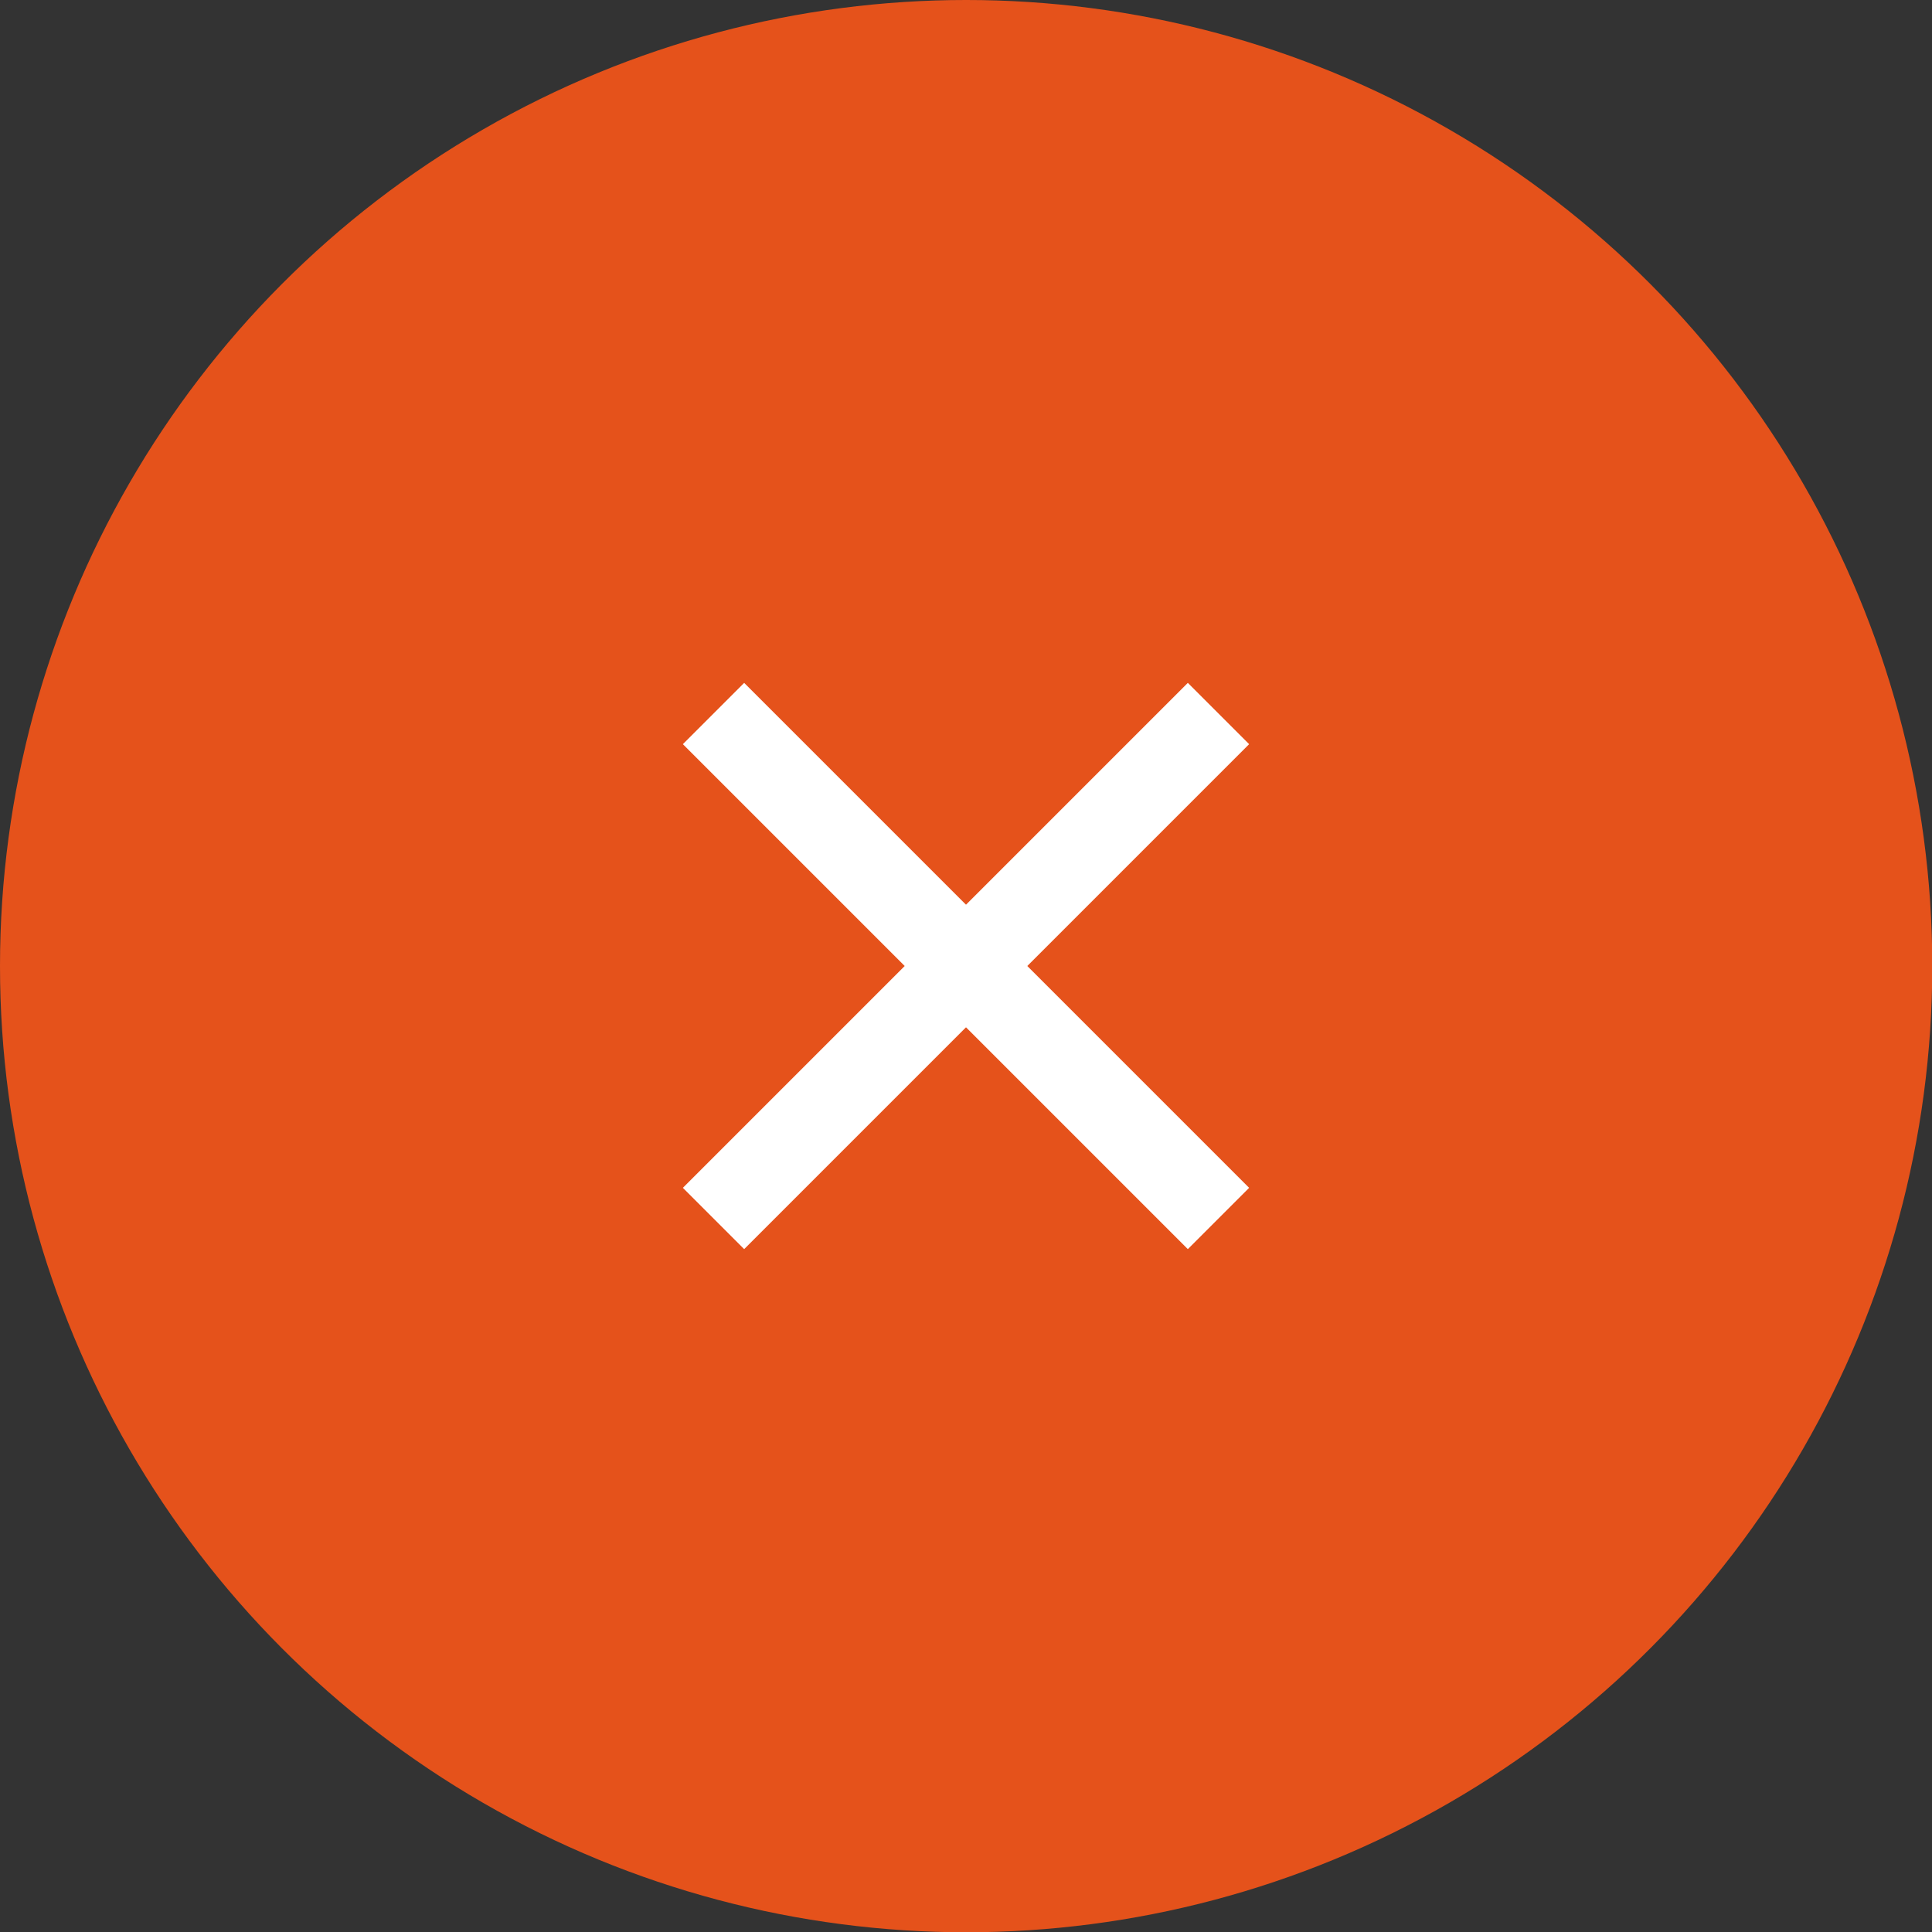 <?xml version="1.0" encoding="UTF-8"?>
<svg id="Calque_2" data-name="Calque 2" xmlns="http://www.w3.org/2000/svg" viewBox="0 0 69.75 69.75">
  <rect x="0" y="0" width="69.75" height="69.75" fill="#333333" stroke="none"/>
  <defs>
    <style>
      .cls-1 {
        fill: none;
        stroke: #fff;
        stroke-miterlimit: 10;
        stroke-width: 3.13px;
      }

      .cls-2 {
        fill: #e5521b;
        stroke-width: 0px;
      }
    </style>
  </defs>
  <g id="INFOGS">
    <g>
      <circle class="cls-2" cx="34.88" cy="34.88" r="34.88"/>
      <g>
        <line class="cls-1" x1="25.76" y1="25.76" x2="43.99" y2="43.99"/>
        <line class="cls-1" x1="43.99" y1="25.76" x2="25.76" y2="43.99"/>
      </g>
    </g>
  </g>
</svg>